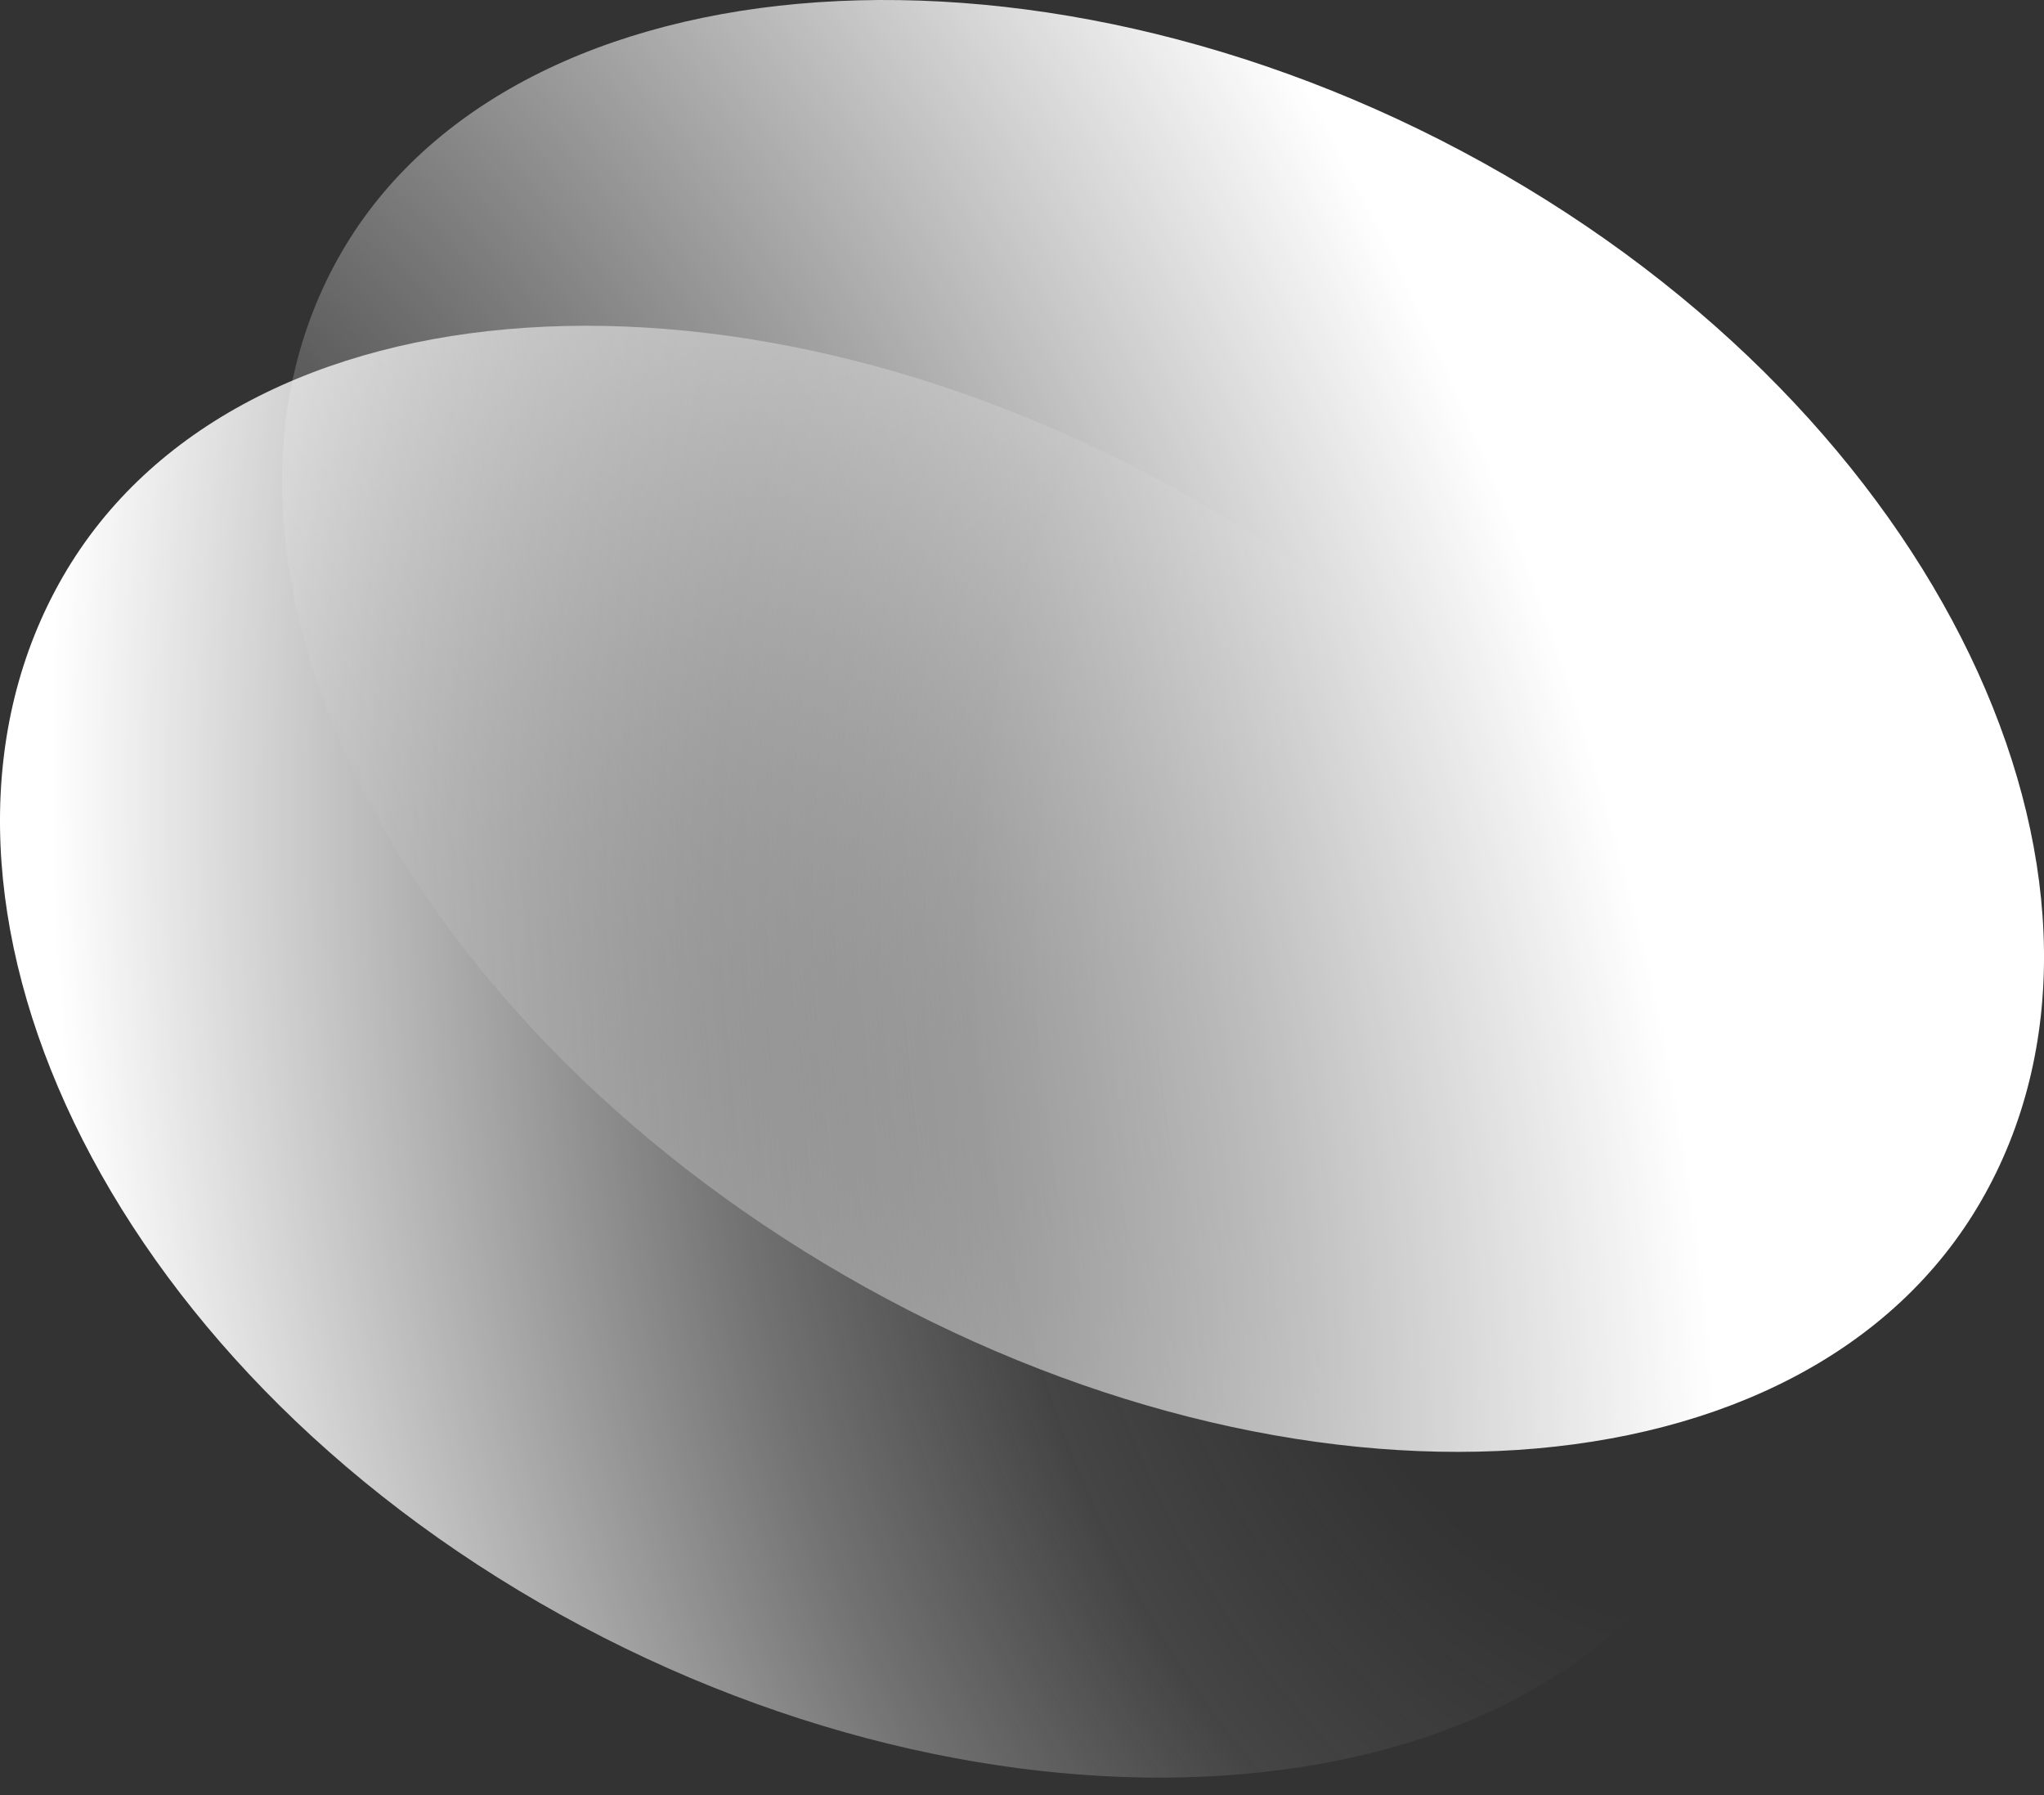 <?xml version="1.0" encoding="UTF-8"?>
<svg xmlns="http://www.w3.org/2000/svg" width="41" height="36" viewBox="0 0 41 36" fill="none">
  <rect x="0" y="0" width="41" height="36" fill="#333333" stroke="none"/>
  <path d="M1.261 11.565C4.766 5.49 14.969 4.822 24.052 10.072C33.134 15.321 37.659 24.498 34.155 30.573C30.65 36.648 19.908 37.394 10.824 32.144C1.74 26.895 -2.24 17.638 1.261 11.565Z" fill="url(#paint0_radial_125_578)"></path>
  <path d="M39.739 24.084C36.236 30.158 26.032 30.828 16.948 25.582C7.864 20.335 3.342 11.149 6.841 5.076C10.34 -0.997 21.09 -1.744 30.172 3.503C39.254 8.751 43.243 18.015 39.739 24.084Z" fill="url(#paint1_radial_125_578)"></path>
  <defs>
    <radialGradient id="paint0_radial_125_578" cx="0" cy="0" r="1" gradientUnits="userSpaceOnUse" gradientTransform="translate(32.76 21.077) rotate(172.118) scale(31.357 46.449)">
      <stop offset="0.244" stop-color="#F6F6F6" stop-opacity="0"></stop>
      <stop offset="0.42" stop-color="#FBFBFB" stop-opacity="0.09"></stop>
      <stop offset="0.58" stop-color="white" stop-opacity="0.31"></stop>
      <stop offset="0.8" stop-color="white" stop-opacity="0.67"></stop>
      <stop offset="1" stop-color="white"></stop>
    </radialGradient>
    <radialGradient id="paint1_radial_125_578" cx="0" cy="0" r="1" gradientUnits="userSpaceOnUse" gradientTransform="translate(2.521 17.925) rotate(-27.382) scale(28.485 43.338)">
      <stop offset="0.147" stop-color="white" stop-opacity="0"></stop>
      <stop offset="1" stop-color="white"></stop>
    </radialGradient>
  </defs>
</svg>
